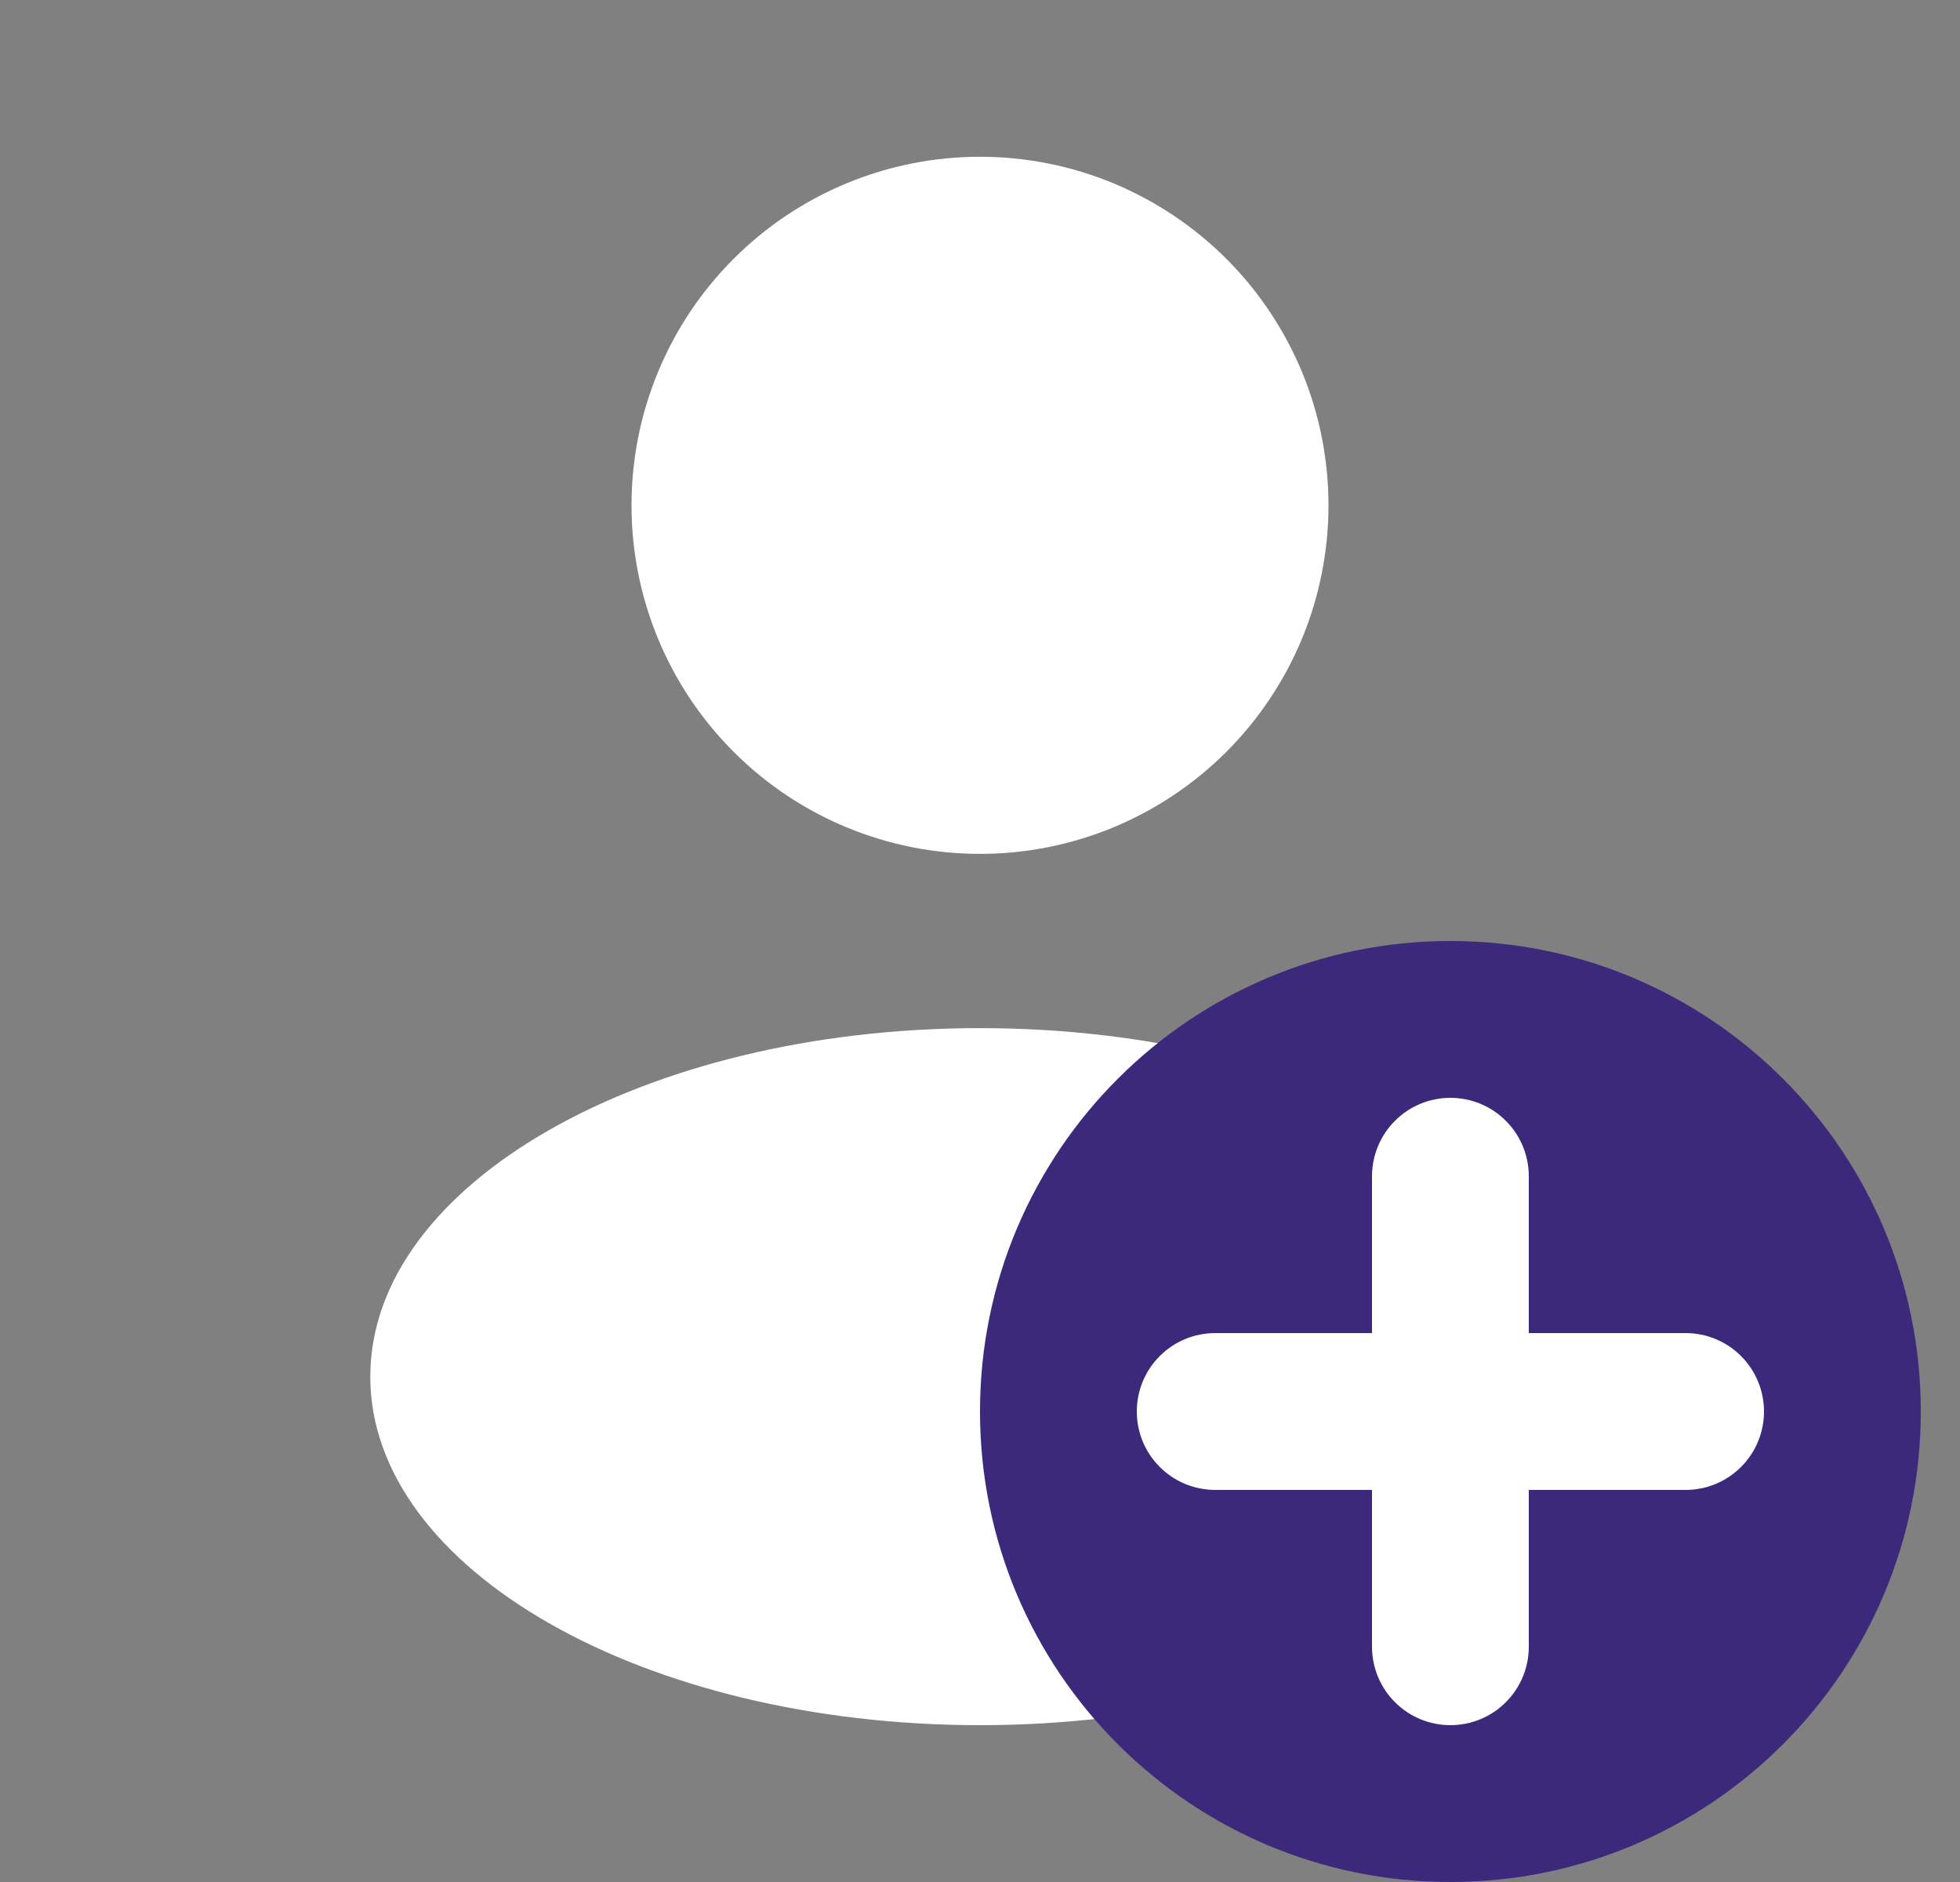<?xml version="1.0" encoding="UTF-8"?>
<svg xmlns="http://www.w3.org/2000/svg" width="25" height="24" viewBox="0 0 25 24" fill="none">
  <rect x="0" y="0" width="25" height="24" fill="#808080" stroke="none"/>
  <g clip-path="url(#clip0_2182_6517)">
    <path fill-rule="evenodd" clip-rule="evenodd" d="M12.5 10.889C13.084 10.889 13.662 10.774 14.201 10.551C14.74 10.327 15.23 10 15.643 9.587C16.056 9.174 16.383 8.684 16.607 8.145C16.83 7.606 16.945 7.028 16.945 6.444C16.945 5.86 16.83 5.282 16.607 4.743C16.383 4.204 16.056 3.714 15.643 3.301C15.23 2.888 14.74 2.561 14.201 2.337C13.662 2.114 13.084 1.999 12.5 1.999C11.321 1.999 10.19 2.467 9.357 3.301C8.523 4.135 8.055 5.265 8.055 6.444C8.055 7.623 8.523 8.754 9.357 9.587C10.19 10.421 11.321 10.889 12.5 10.889ZM12.5 22C16.796 22 20.278 20.01 20.278 17.556C20.278 15.101 16.796 13.111 12.5 13.111C8.204 13.111 4.723 15.101 4.723 17.556C4.723 20.011 8.205 22 12.5 22Z" fill="white"></path>
    <path d="M18.5 24C21.814 24 24.5 21.314 24.5 18C24.5 14.686 21.814 12 18.5 12C15.186 12 12.5 14.686 12.5 18C12.5 21.314 15.186 24 18.5 24Z" fill="#3C297B"></path>
    <path d="M17.5 15C17.5 14.735 17.605 14.48 17.793 14.293C17.98 14.105 18.235 14 18.5 14C18.765 14 19.02 14.105 19.207 14.293C19.395 14.48 19.5 14.735 19.5 15V17H21.5C21.765 17 22.02 17.105 22.207 17.293C22.395 17.48 22.5 17.735 22.5 18C22.5 18.265 22.395 18.52 22.207 18.707C22.02 18.895 21.765 19 21.5 19H19.5V21C19.5 21.265 19.395 21.52 19.207 21.707C19.02 21.895 18.765 22 18.5 22C18.235 22 17.98 21.895 17.793 21.707C17.605 21.52 17.5 21.265 17.5 21V19H15.5C15.235 19 14.98 18.895 14.793 18.707C14.605 18.52 14.5 18.265 14.5 18C14.5 17.735 14.605 17.48 14.793 17.293C14.98 17.105 15.235 17 15.5 17H17.5V15Z" fill="white"></path>
  </g>
  <defs>
    <clipPath id="clip0_2182_6517">
      <rect width="25" height="24" fill="white"></rect>
    </clipPath>
  </defs>
</svg>

